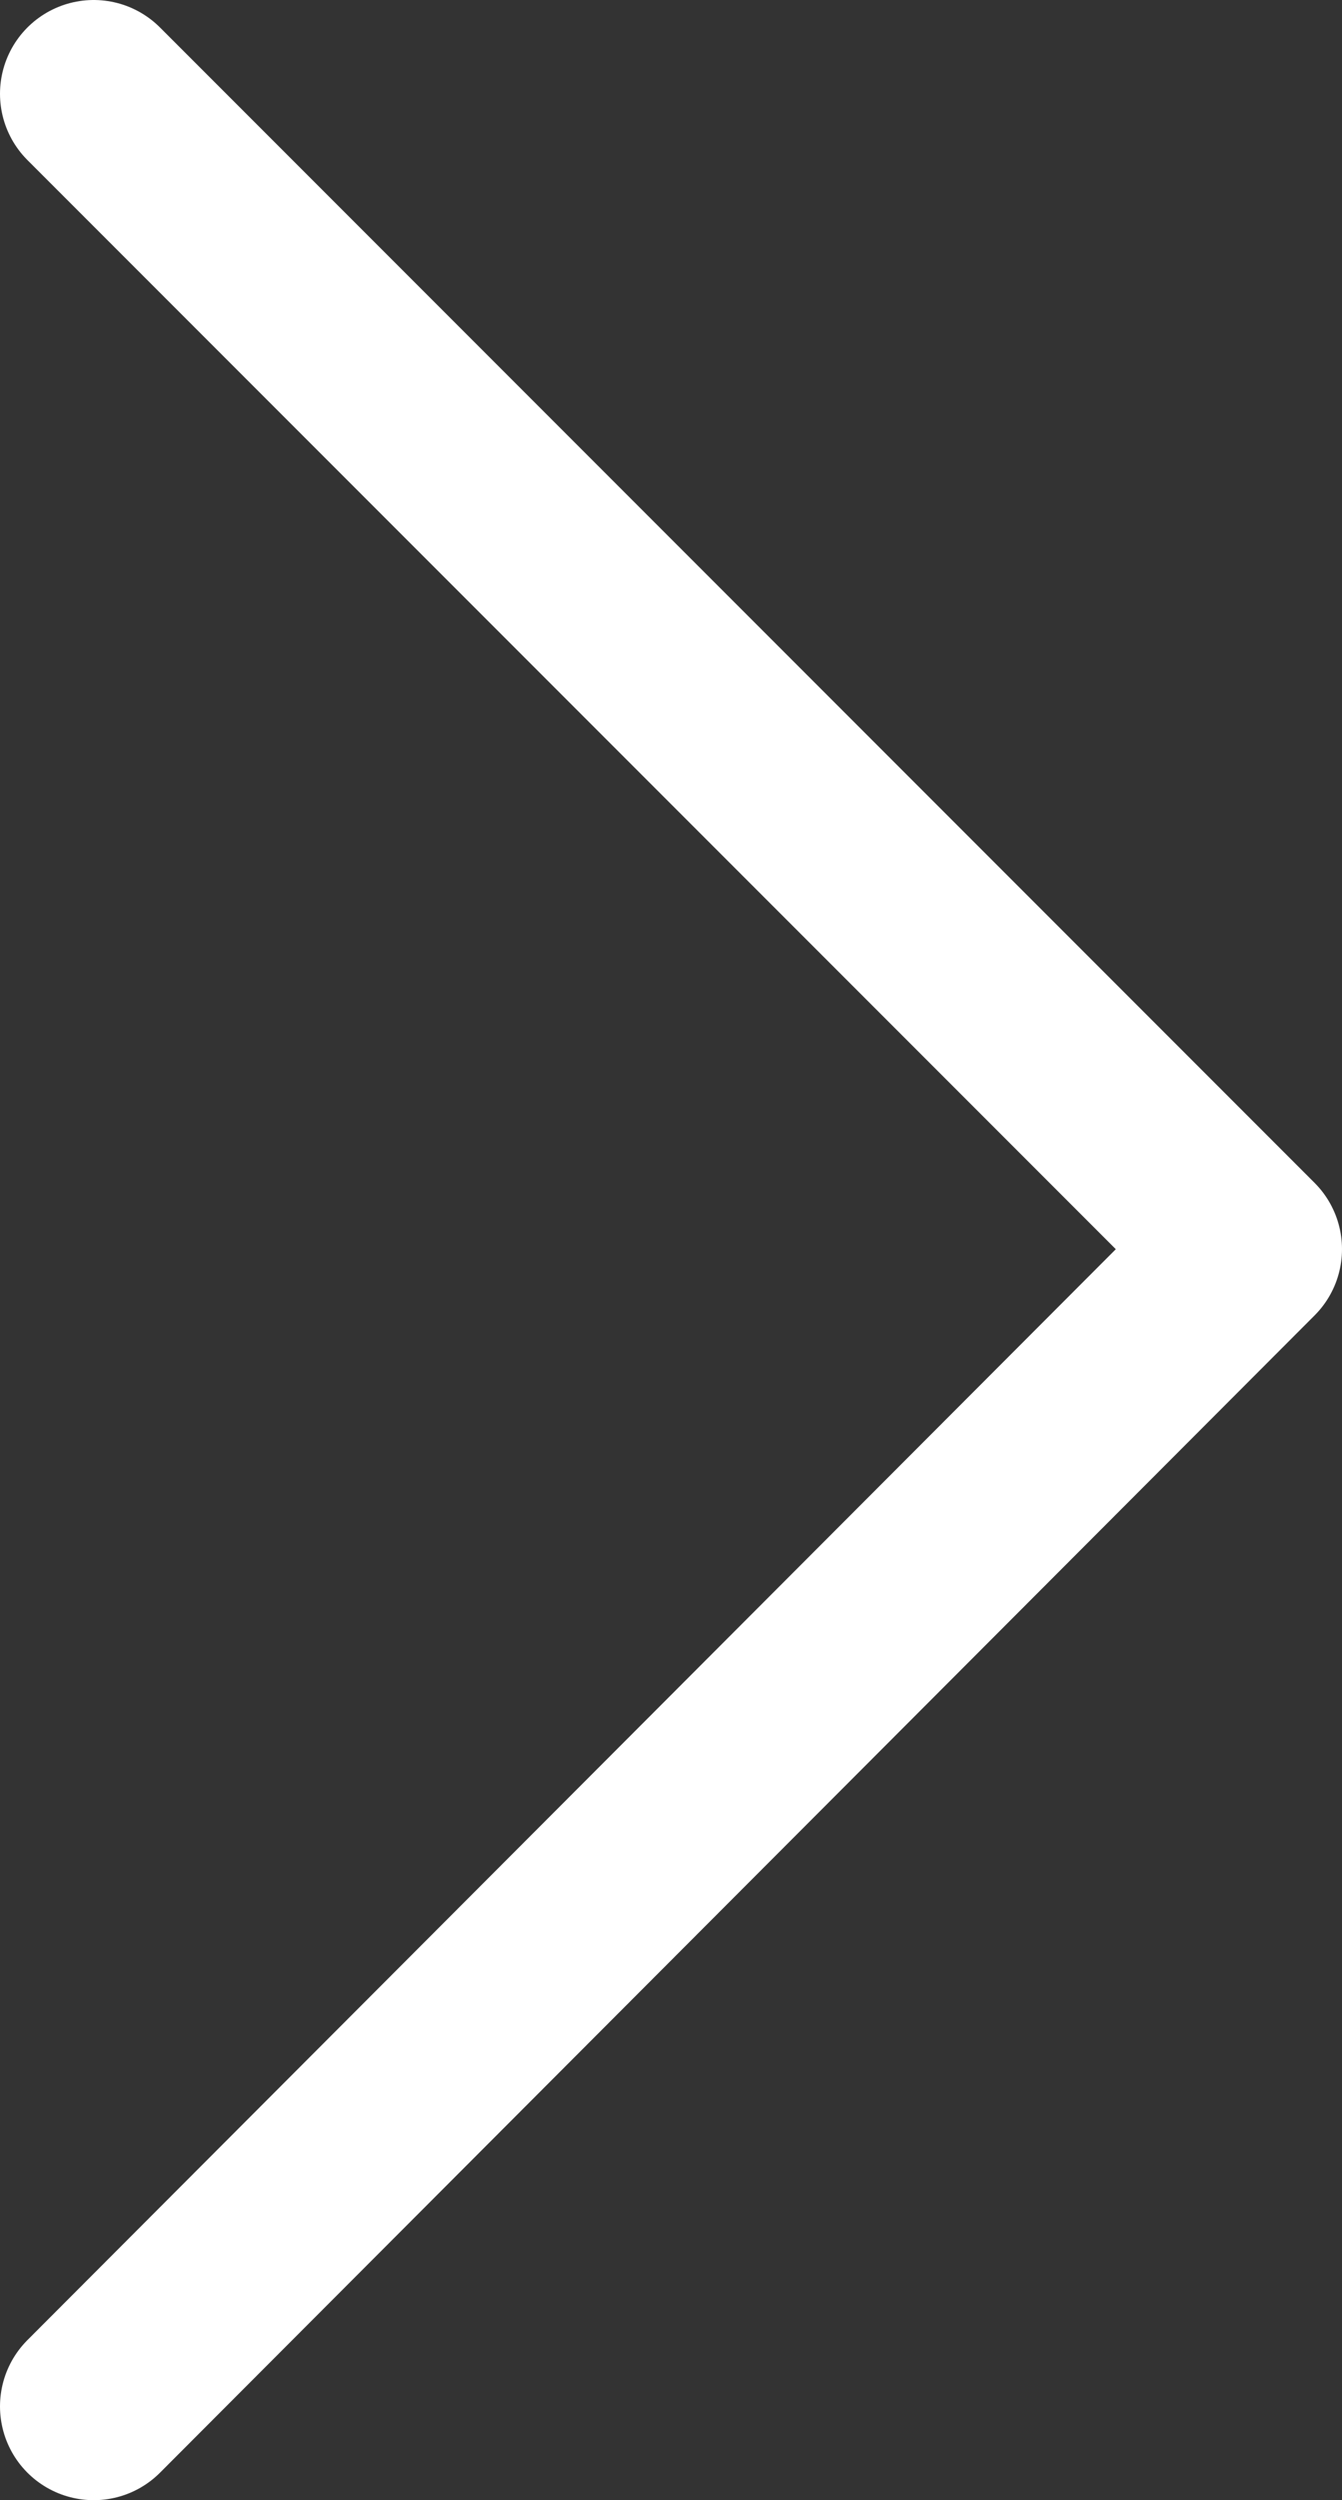<?xml version="1.0" encoding="UTF-8"?><svg id="_レイヤー_1" xmlns="http://www.w3.org/2000/svg" viewBox="0 0 7.16 13.33"><rect x="0" y="0" width="7.16" height="13.33" fill="#333333" stroke="none"/><defs><style>.cls-1{fill:none;stroke:#fff;stroke-linecap:round;stroke-linejoin:round;}</style></defs><polyline class="cls-1" points=".5 .5 6.66 6.66 .5 12.83"/></svg>